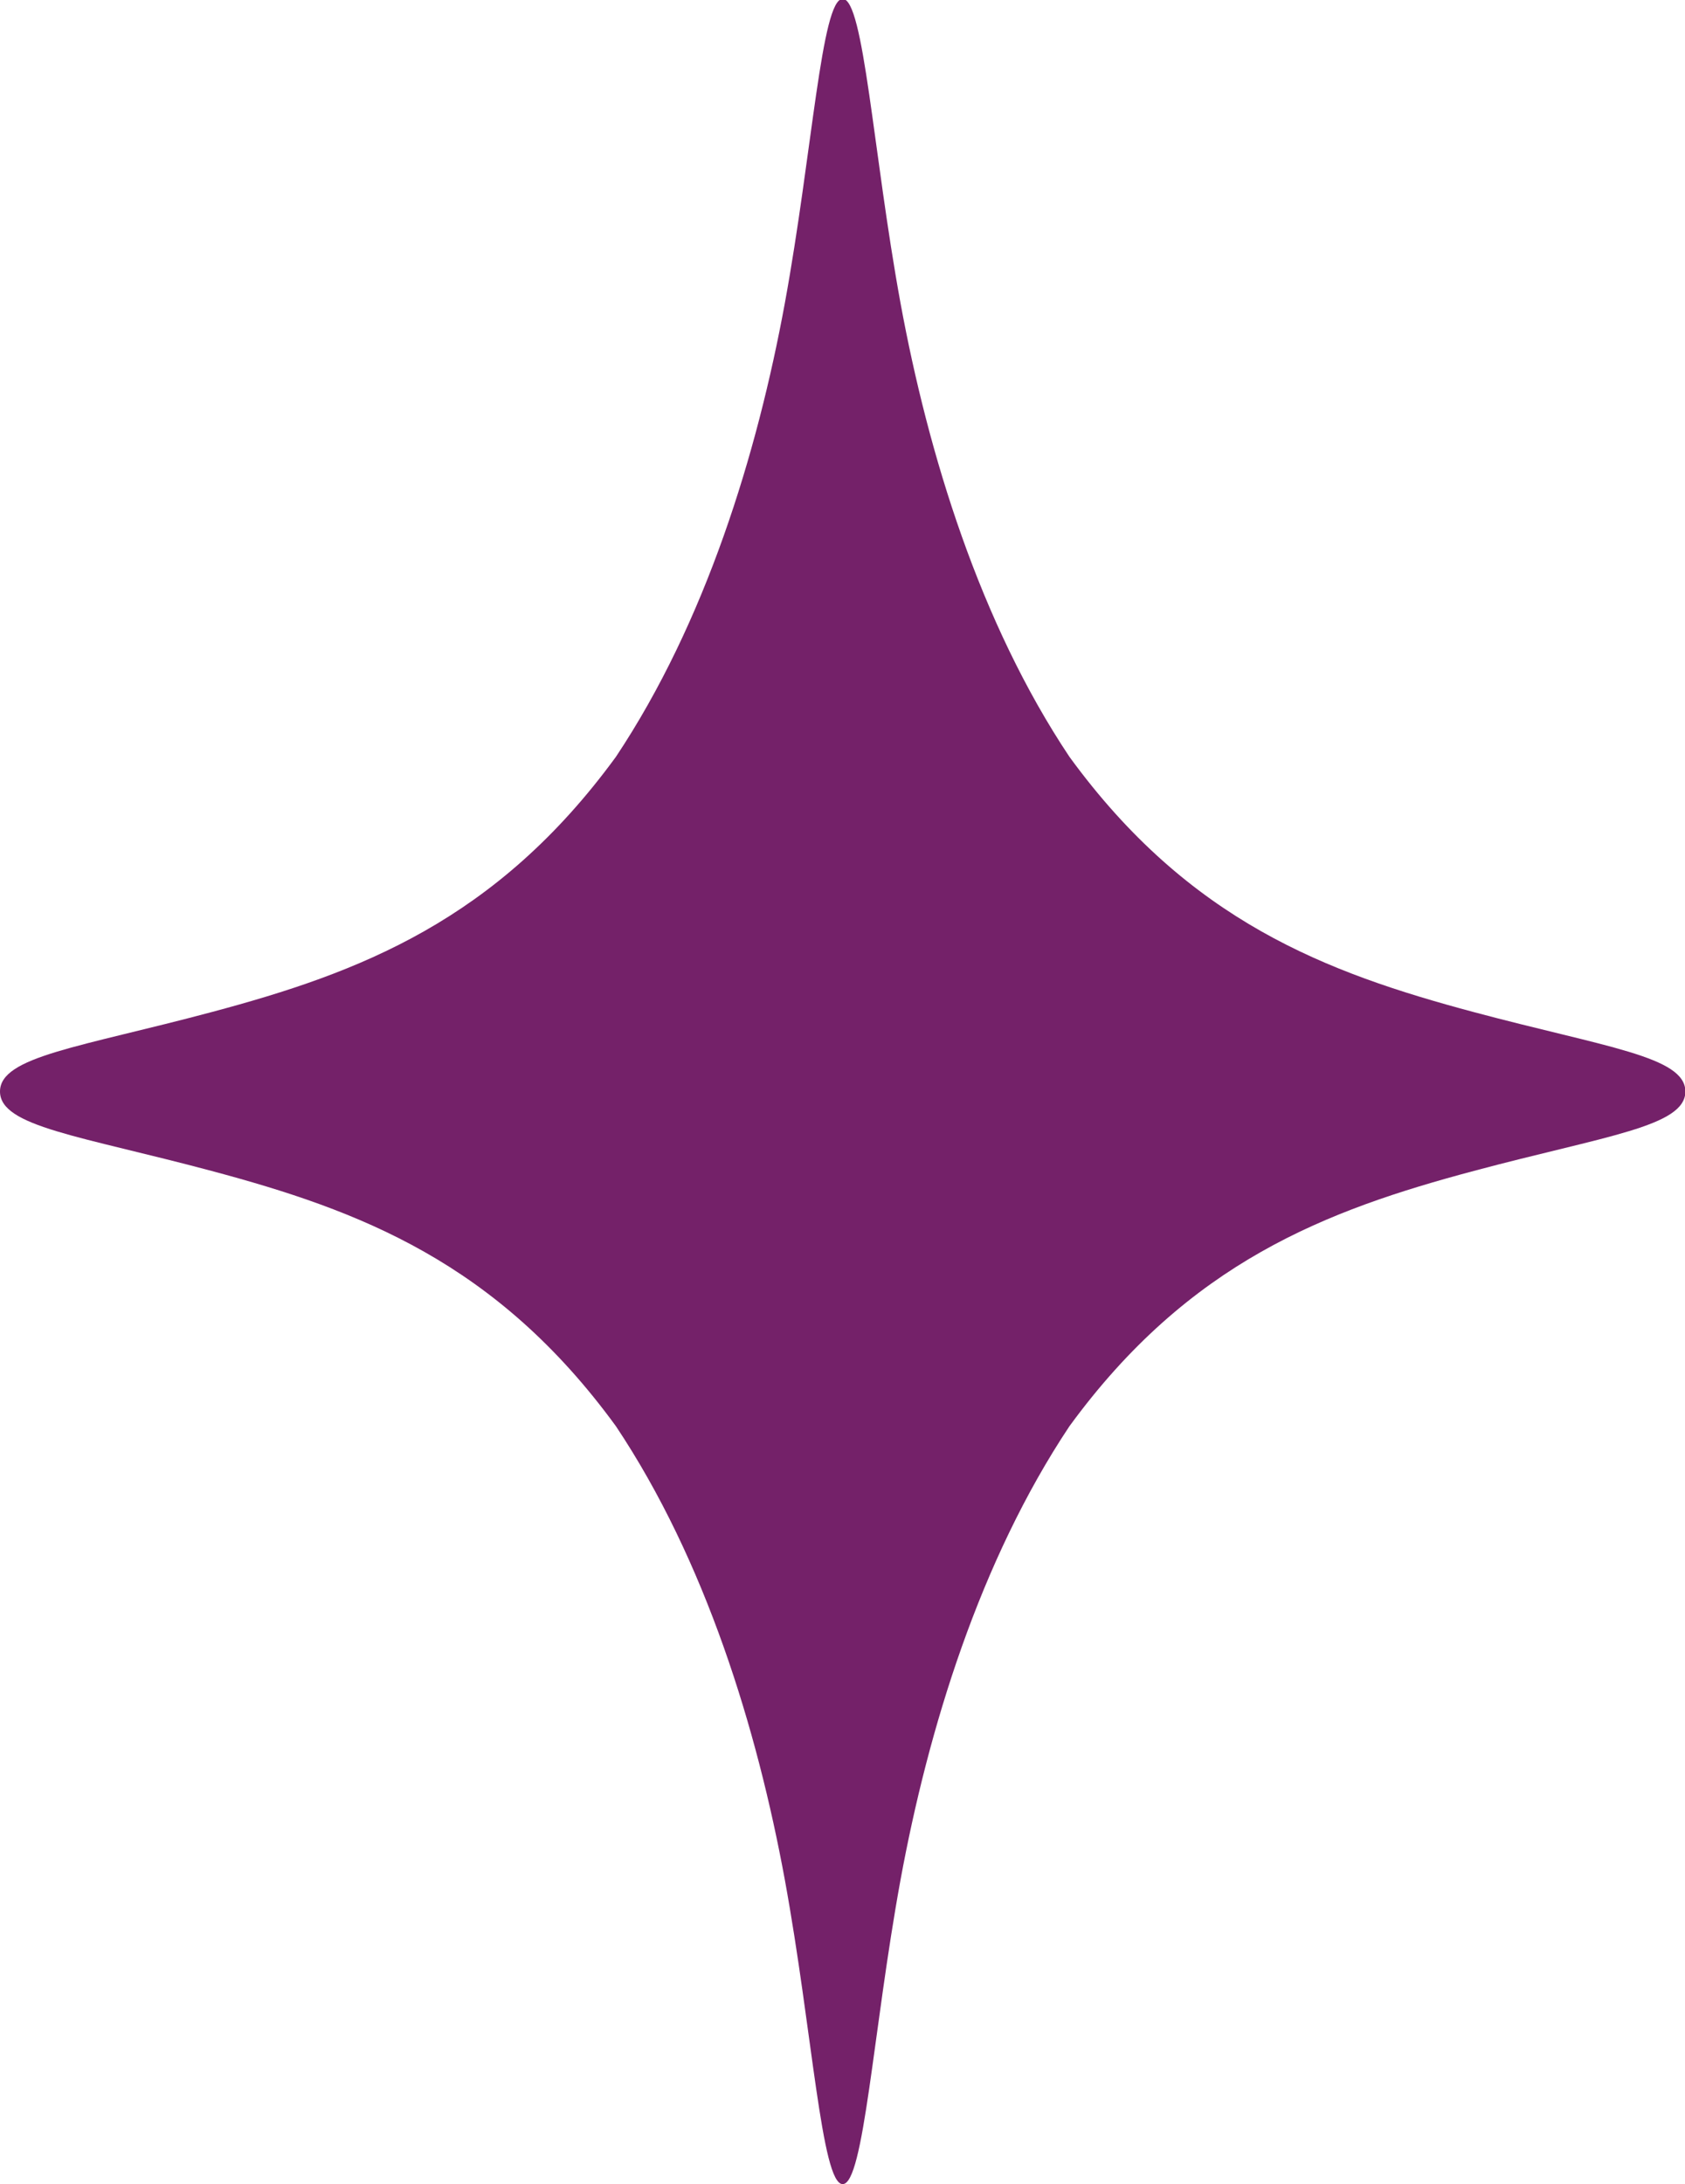 <?xml version="1.0" encoding="UTF-8"?><svg id="a" xmlns="http://www.w3.org/2000/svg" width="46.07" height="59.71" viewBox="0 0 46.07 59.71"><path d="m23.04,59.71c.58,0,.83-4.21,1.58-8.31.76-4.14,2.17-8.73,4.62-12.41,3.27-4.48,7.01-5.9,11.06-6.98,3.59-.96,5.78-1.21,5.78-2.17s-2.19-1.21-5.78-2.17c-4.04-1.08-7.79-2.49-11.06-6.98-2.45-3.67-3.86-8.27-4.62-12.41-.75-4.1-1-8.31-1.58-8.31-.58,0-.83,4.21-1.58,8.31-.76,4.14-2.17,8.73-4.62,12.41-3.27,4.48-7.01,5.9-11.06,6.98-3.59.96-5.78,1.21-5.78,2.17,0,.96,2.19,1.21,5.78,2.17,4.04,1.08,7.79,2.49,11.06,6.98,2.45,3.67,3.86,8.27,4.62,12.41.75,4.1,1,8.31,1.58,8.31Z" style="fill:#742169; stroke-width:0px;"/></svg>
